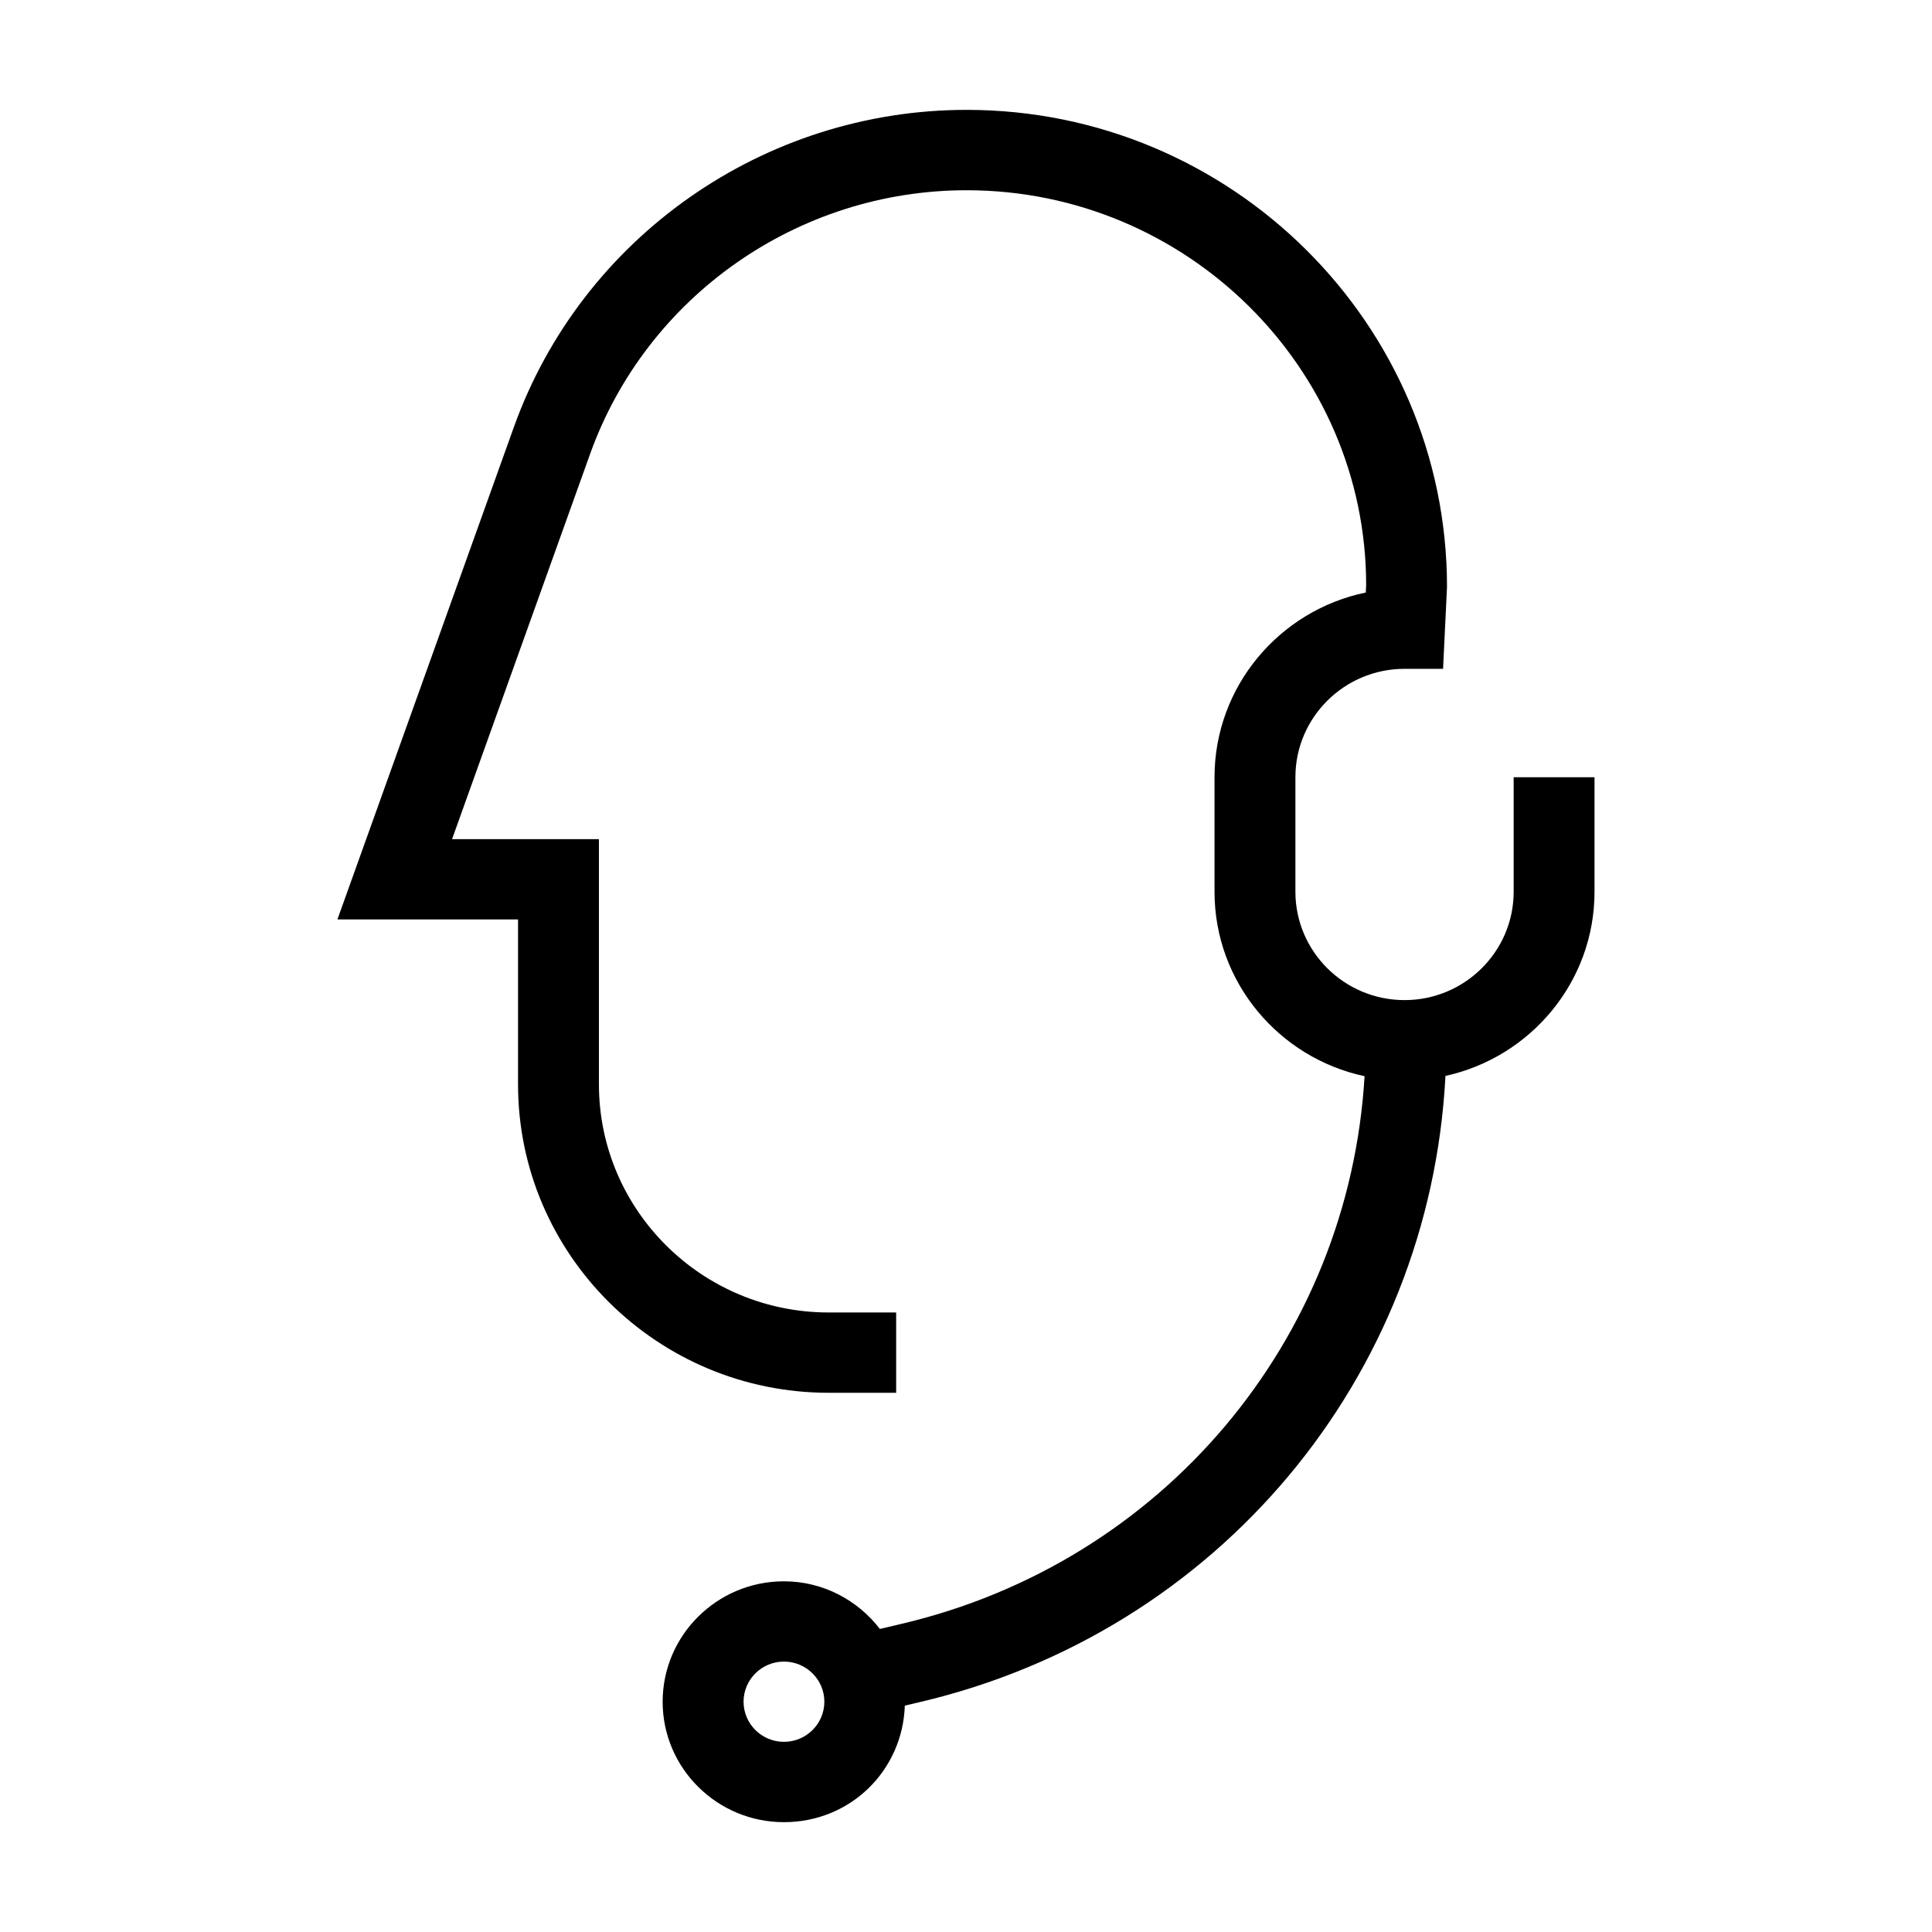 <?xml version="1.0" encoding="UTF-8"?><svg id="Layer_1" xmlns="http://www.w3.org/2000/svg" viewBox="0 0 600 600"><defs><style>.cls-1{fill-rule:evenodd;}</style></defs><path class="cls-1" d="m243.46,540.94c-6.92,0-12.54-5.59-12.54-12.46s5.63-12.46,12.54-12.46,12.55,5.59,12.55,12.46-5.63,12.46-12.55,12.46Zm226.62-299.58v35.58c0,18.55-15.2,33.65-33.89,33.65s-33.89-15.09-33.89-33.65v-35.58c0-18.55,15.2-33.65,33.89-33.65h11.97l1.22-25.43c0-81.7-66.94-148.16-149.21-148.16-62.96,0-119.45,39.58-140.57,98.48l-54.81,152.93h56.09v51.22c0,52.82,43.27,95.79,96.46,95.79h20.97v-24.94h-20.97c-39.33,0-71.34-31.78-71.34-70.84v-76.16h-45.61l42.87-119.62c17.56-48.98,64.54-81.9,116.91-81.9,68.43,0,124.09,55.28,124.1,122.62l-.11,2.31c-26.79,5.53-46.98,29.15-46.98,57.37v35.58c0,28.08,20.01,51.59,46.6,57.26-4.85,81.92-62.58,151.01-143.93,170.11l-6.6,1.55c-6.89-8.93-17.63-14.79-29.8-14.79-20.77,0-37.66,16.78-37.66,37.4s16.89,37.4,37.66,37.4,36.89-16.14,37.55-36.2l4.62-1.08c92.77-21.78,158.43-100.89,163.28-194.47,26.44-5.8,46.29-29.22,46.29-57.18v-35.58h-25.12Z"/></svg>